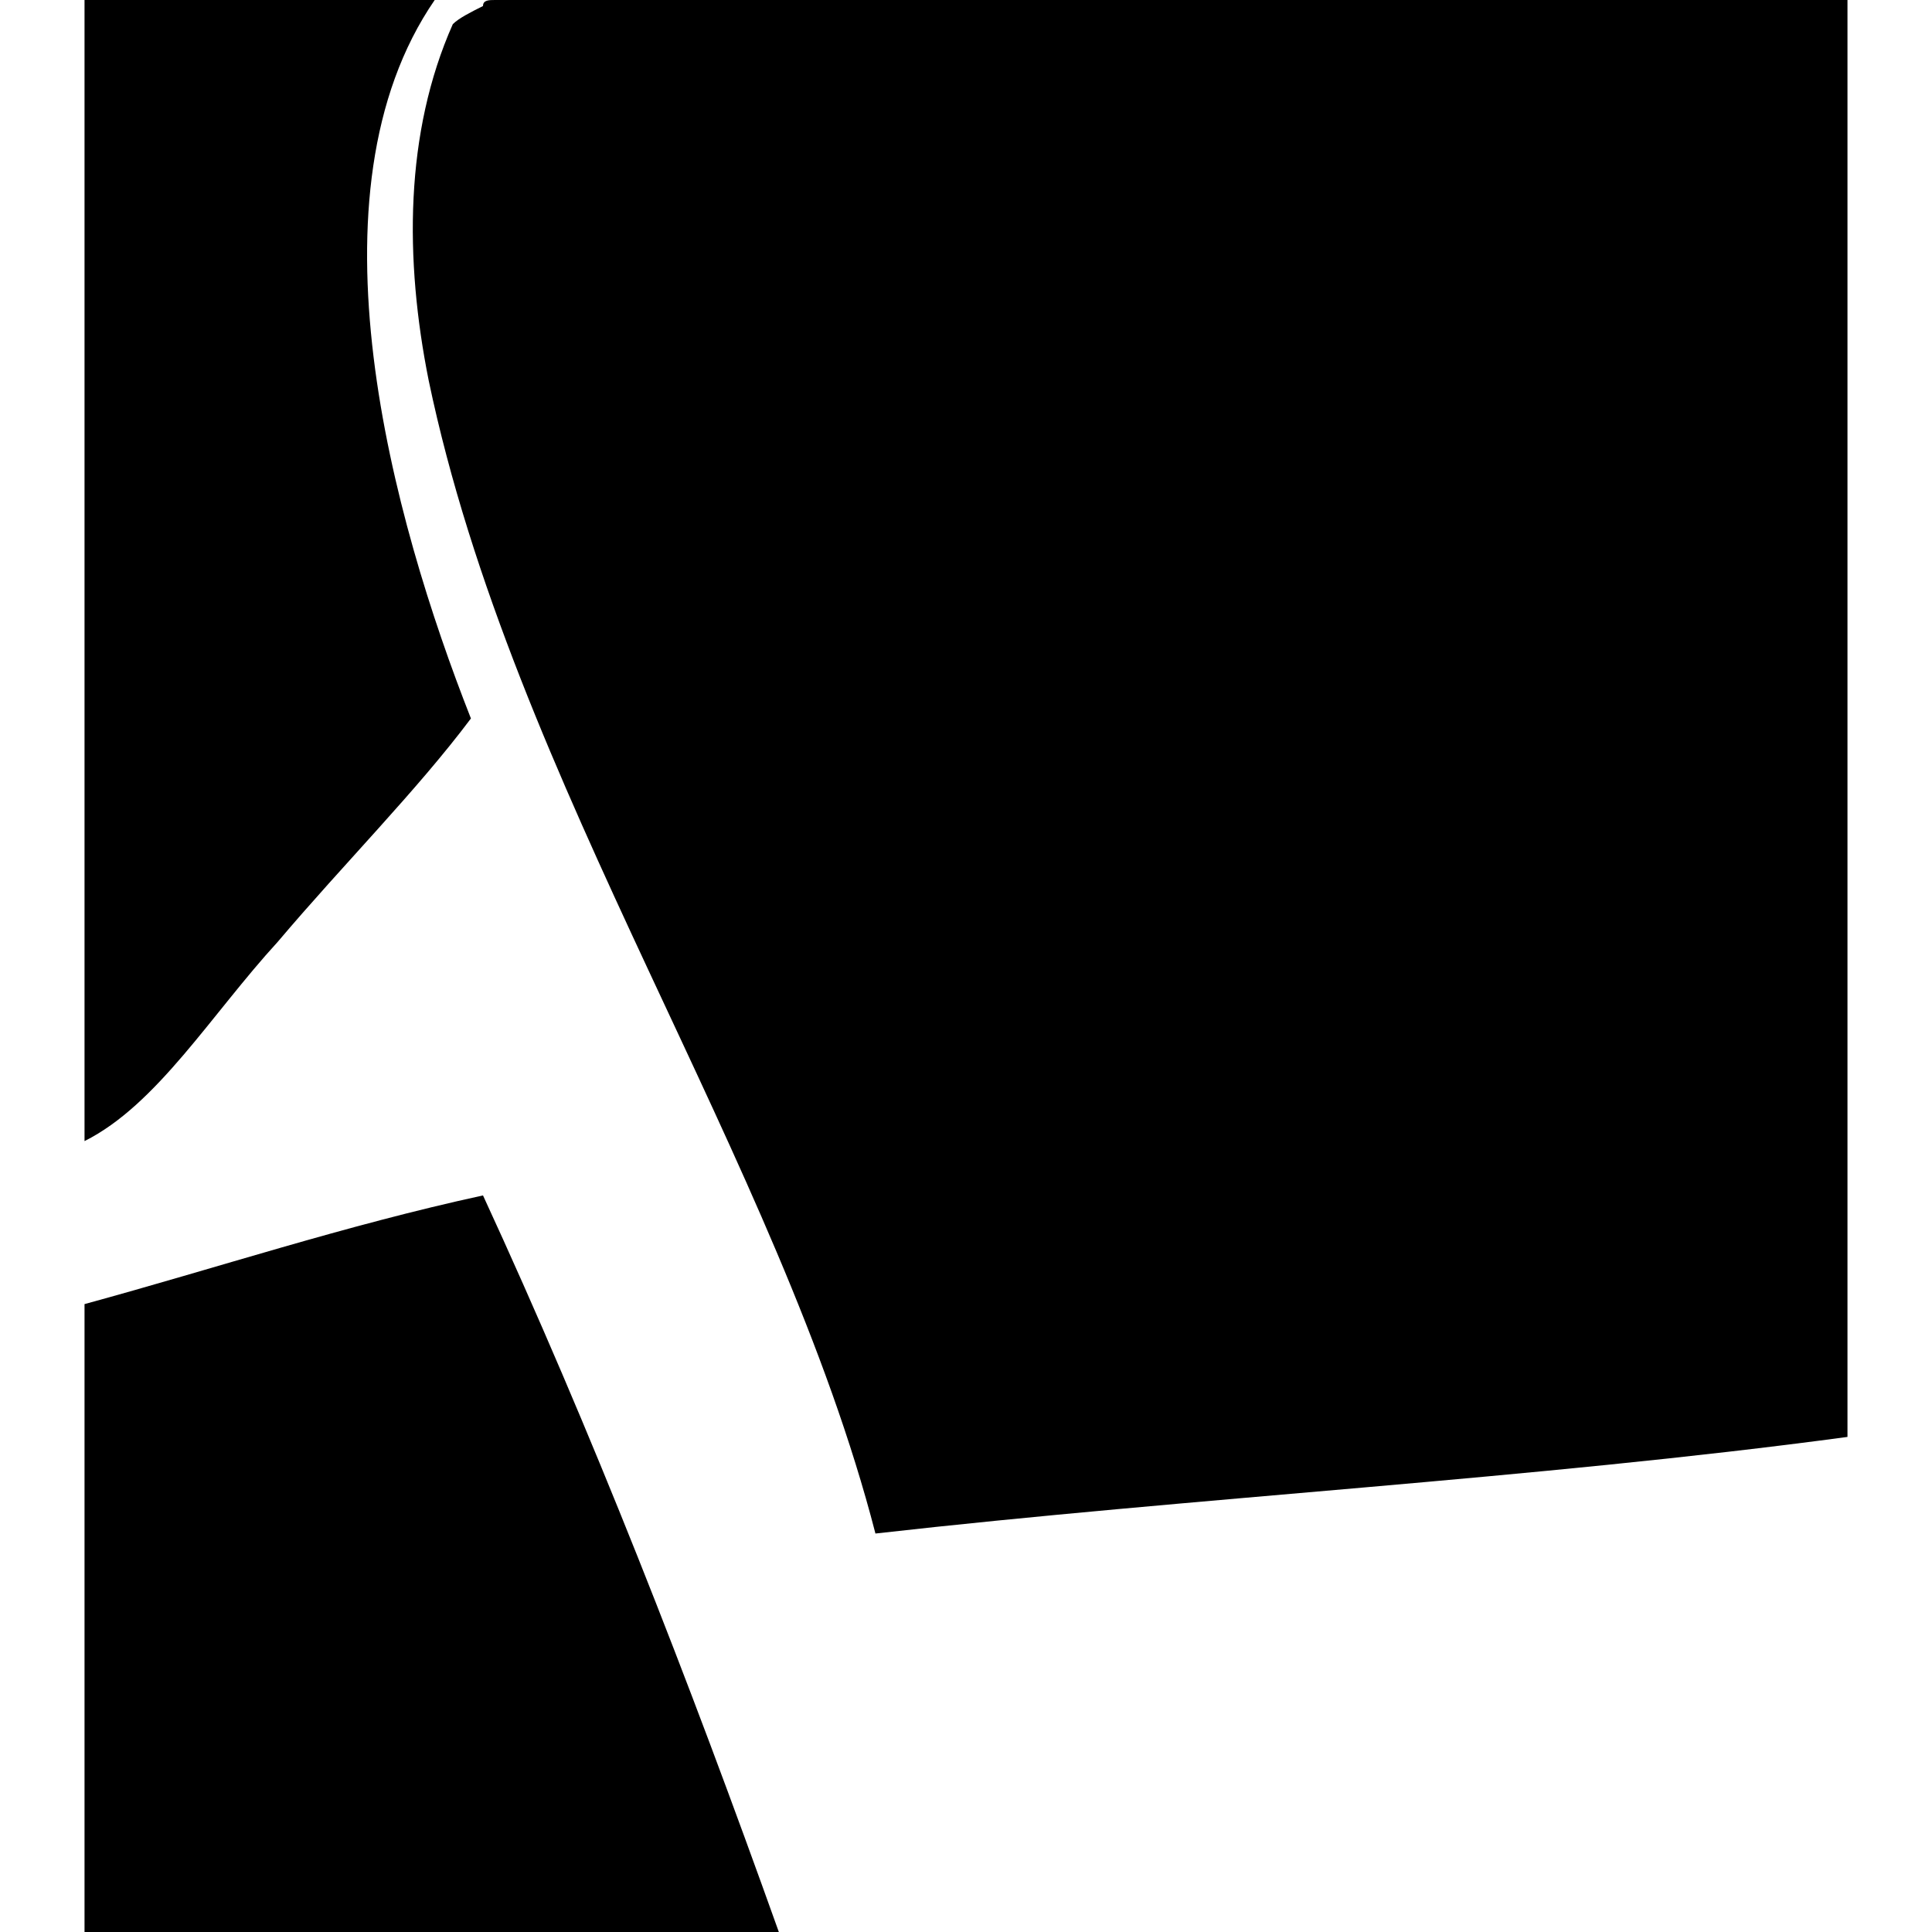 <svg xmlns='http://www.w3.org/2000/svg' xmlns:xlink='http://www.w3.org/1999/xlink' width='160' height='160'><path d='M23 78c5.5-6.5 11.5-12.5 16-18.5C32.5 43 25 16 36 0H7v94.5c6-3 10.5-10.5 16-16.5M7 108v52h57.5C57 139 49 118.5 40 99c-11.5 2.5-22 6-33 9M41 0c-.5 0-1 0-1 .5-1 .5-2 1-2.5 1.5-4 9-4 19.5-2 29.5 7 33.5 29 64.5 37 95.5 26.5-3 54.5-4.5 80.5-8V0H41'/></svg>